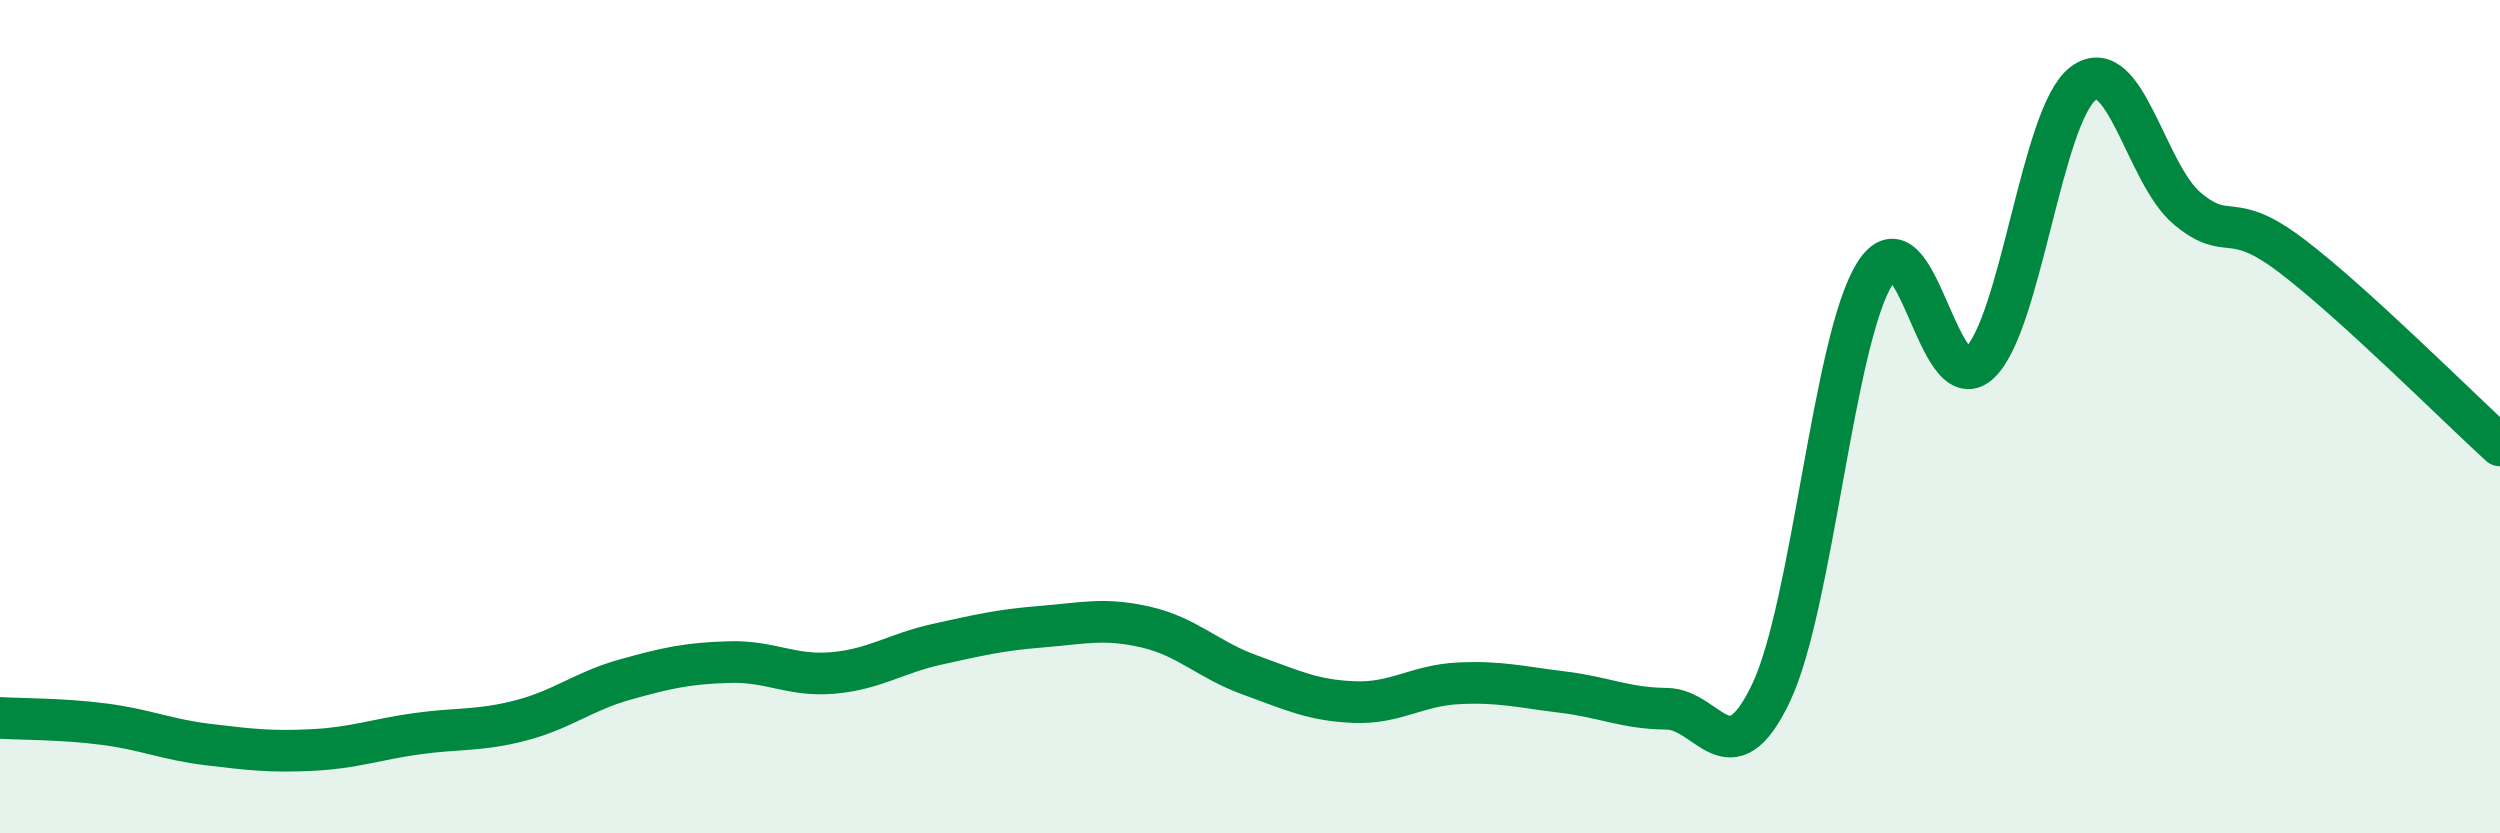 
    <svg width="60" height="20" viewBox="0 0 60 20" xmlns="http://www.w3.org/2000/svg">
      <path
        d="M 0,17.23 C 0.5,17.26 1.5,17.25 2.5,17.38 C 3.5,17.51 4,17.75 5,17.87 C 6,17.99 6.5,18.05 7.5,18 C 8.5,17.95 9,17.75 10,17.61 C 11,17.47 11.5,17.55 12.5,17.29 C 13.5,17.03 14,16.59 15,16.31 C 16,16.03 16.5,15.92 17.5,15.89 C 18.5,15.86 19,16.24 20,16.15 C 21,16.06 21.5,15.68 22.5,15.46 C 23.5,15.24 24,15.12 25,15.04 C 26,14.96 26.5,14.82 27.5,15.05 C 28.5,15.28 29,15.84 30,16.2 C 31,16.56 31.5,16.81 32.5,16.85 C 33.5,16.89 34,16.45 35,16.4 C 36,16.35 36.5,16.49 37.5,16.61 C 38.5,16.73 39,17 40,17.01 C 41,17.02 41.5,18.73 42.5,16.64 C 43.5,14.55 44,8.14 45,6.56 C 46,4.98 46.5,9.63 47.5,8.72 C 48.5,7.81 49,2.74 50,2 C 51,1.26 51.5,4.18 52.5,5.01 C 53.5,5.84 53.5,5 55,6.14 C 56.5,7.28 59,9.78 60,10.69L60 20L0 20Z"
        fill="#008740"
        opacity="0.1"
        stroke-linecap="round"
        stroke-linejoin="round"
      />
      <path
        d="M 0,17.23 C 0.5,17.26 1.5,17.25 2.5,17.38 C 3.5,17.51 4,17.75 5,17.87 C 6,17.99 6.5,18.05 7.5,18 C 8.5,17.95 9,17.75 10,17.61 C 11,17.47 11.5,17.55 12.5,17.29 C 13.5,17.03 14,16.59 15,16.31 C 16,16.03 16.5,15.92 17.5,15.89 C 18.5,15.86 19,16.24 20,16.15 C 21,16.06 21.5,15.68 22.5,15.46 C 23.5,15.24 24,15.12 25,15.04 C 26,14.96 26.5,14.82 27.5,15.05 C 28.5,15.28 29,15.84 30,16.2 C 31,16.56 31.5,16.81 32.5,16.85 C 33.5,16.89 34,16.45 35,16.4 C 36,16.35 36.5,16.49 37.5,16.61 C 38.5,16.73 39,17 40,17.01 C 41,17.02 41.5,18.73 42.5,16.64 C 43.5,14.55 44,8.14 45,6.56 C 46,4.98 46.5,9.63 47.5,8.72 C 48.5,7.81 49,2.74 50,2 C 51,1.26 51.5,4.18 52.5,5.01 C 53.5,5.84 53.5,5 55,6.14 C 56.5,7.28 59,9.78 60,10.69"
        stroke="#008740"
        stroke-width="1"
        fill="none"
        stroke-linecap="round"
        stroke-linejoin="round"
      />
    </svg>
  